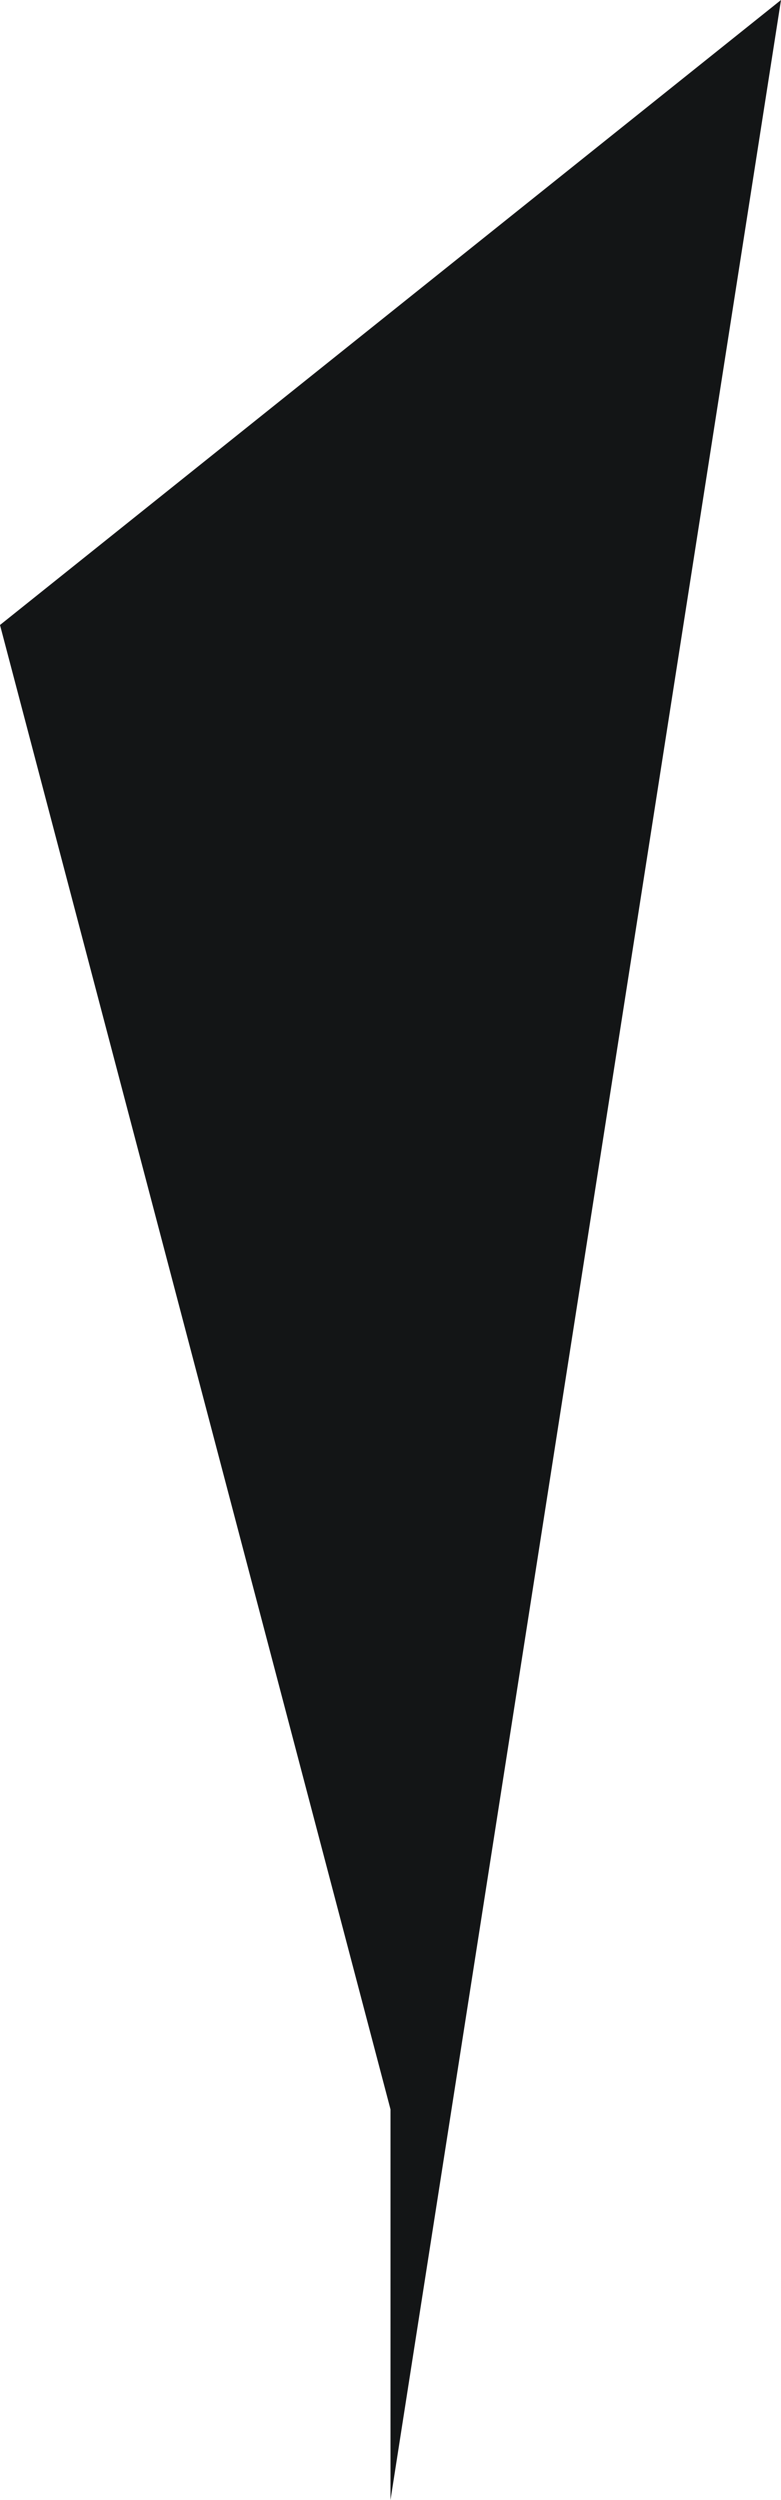 <?xml version="1.0" encoding="UTF-8" standalone="no"?>
<svg xmlns:xlink="http://www.w3.org/1999/xlink" height="1.6px" width="0.5px" xmlns="http://www.w3.org/2000/svg">
  <g transform="matrix(1.0, 0.0, 0.0, 1.0, 229.9, -161.3)">
    <path d="M-229.9 161.7 L-229.4 161.3 -229.65 162.9 -229.65 162.65 -229.9 161.7" fill="#131516" fill-rule="evenodd" stroke="none"/>
  </g>
</svg>

